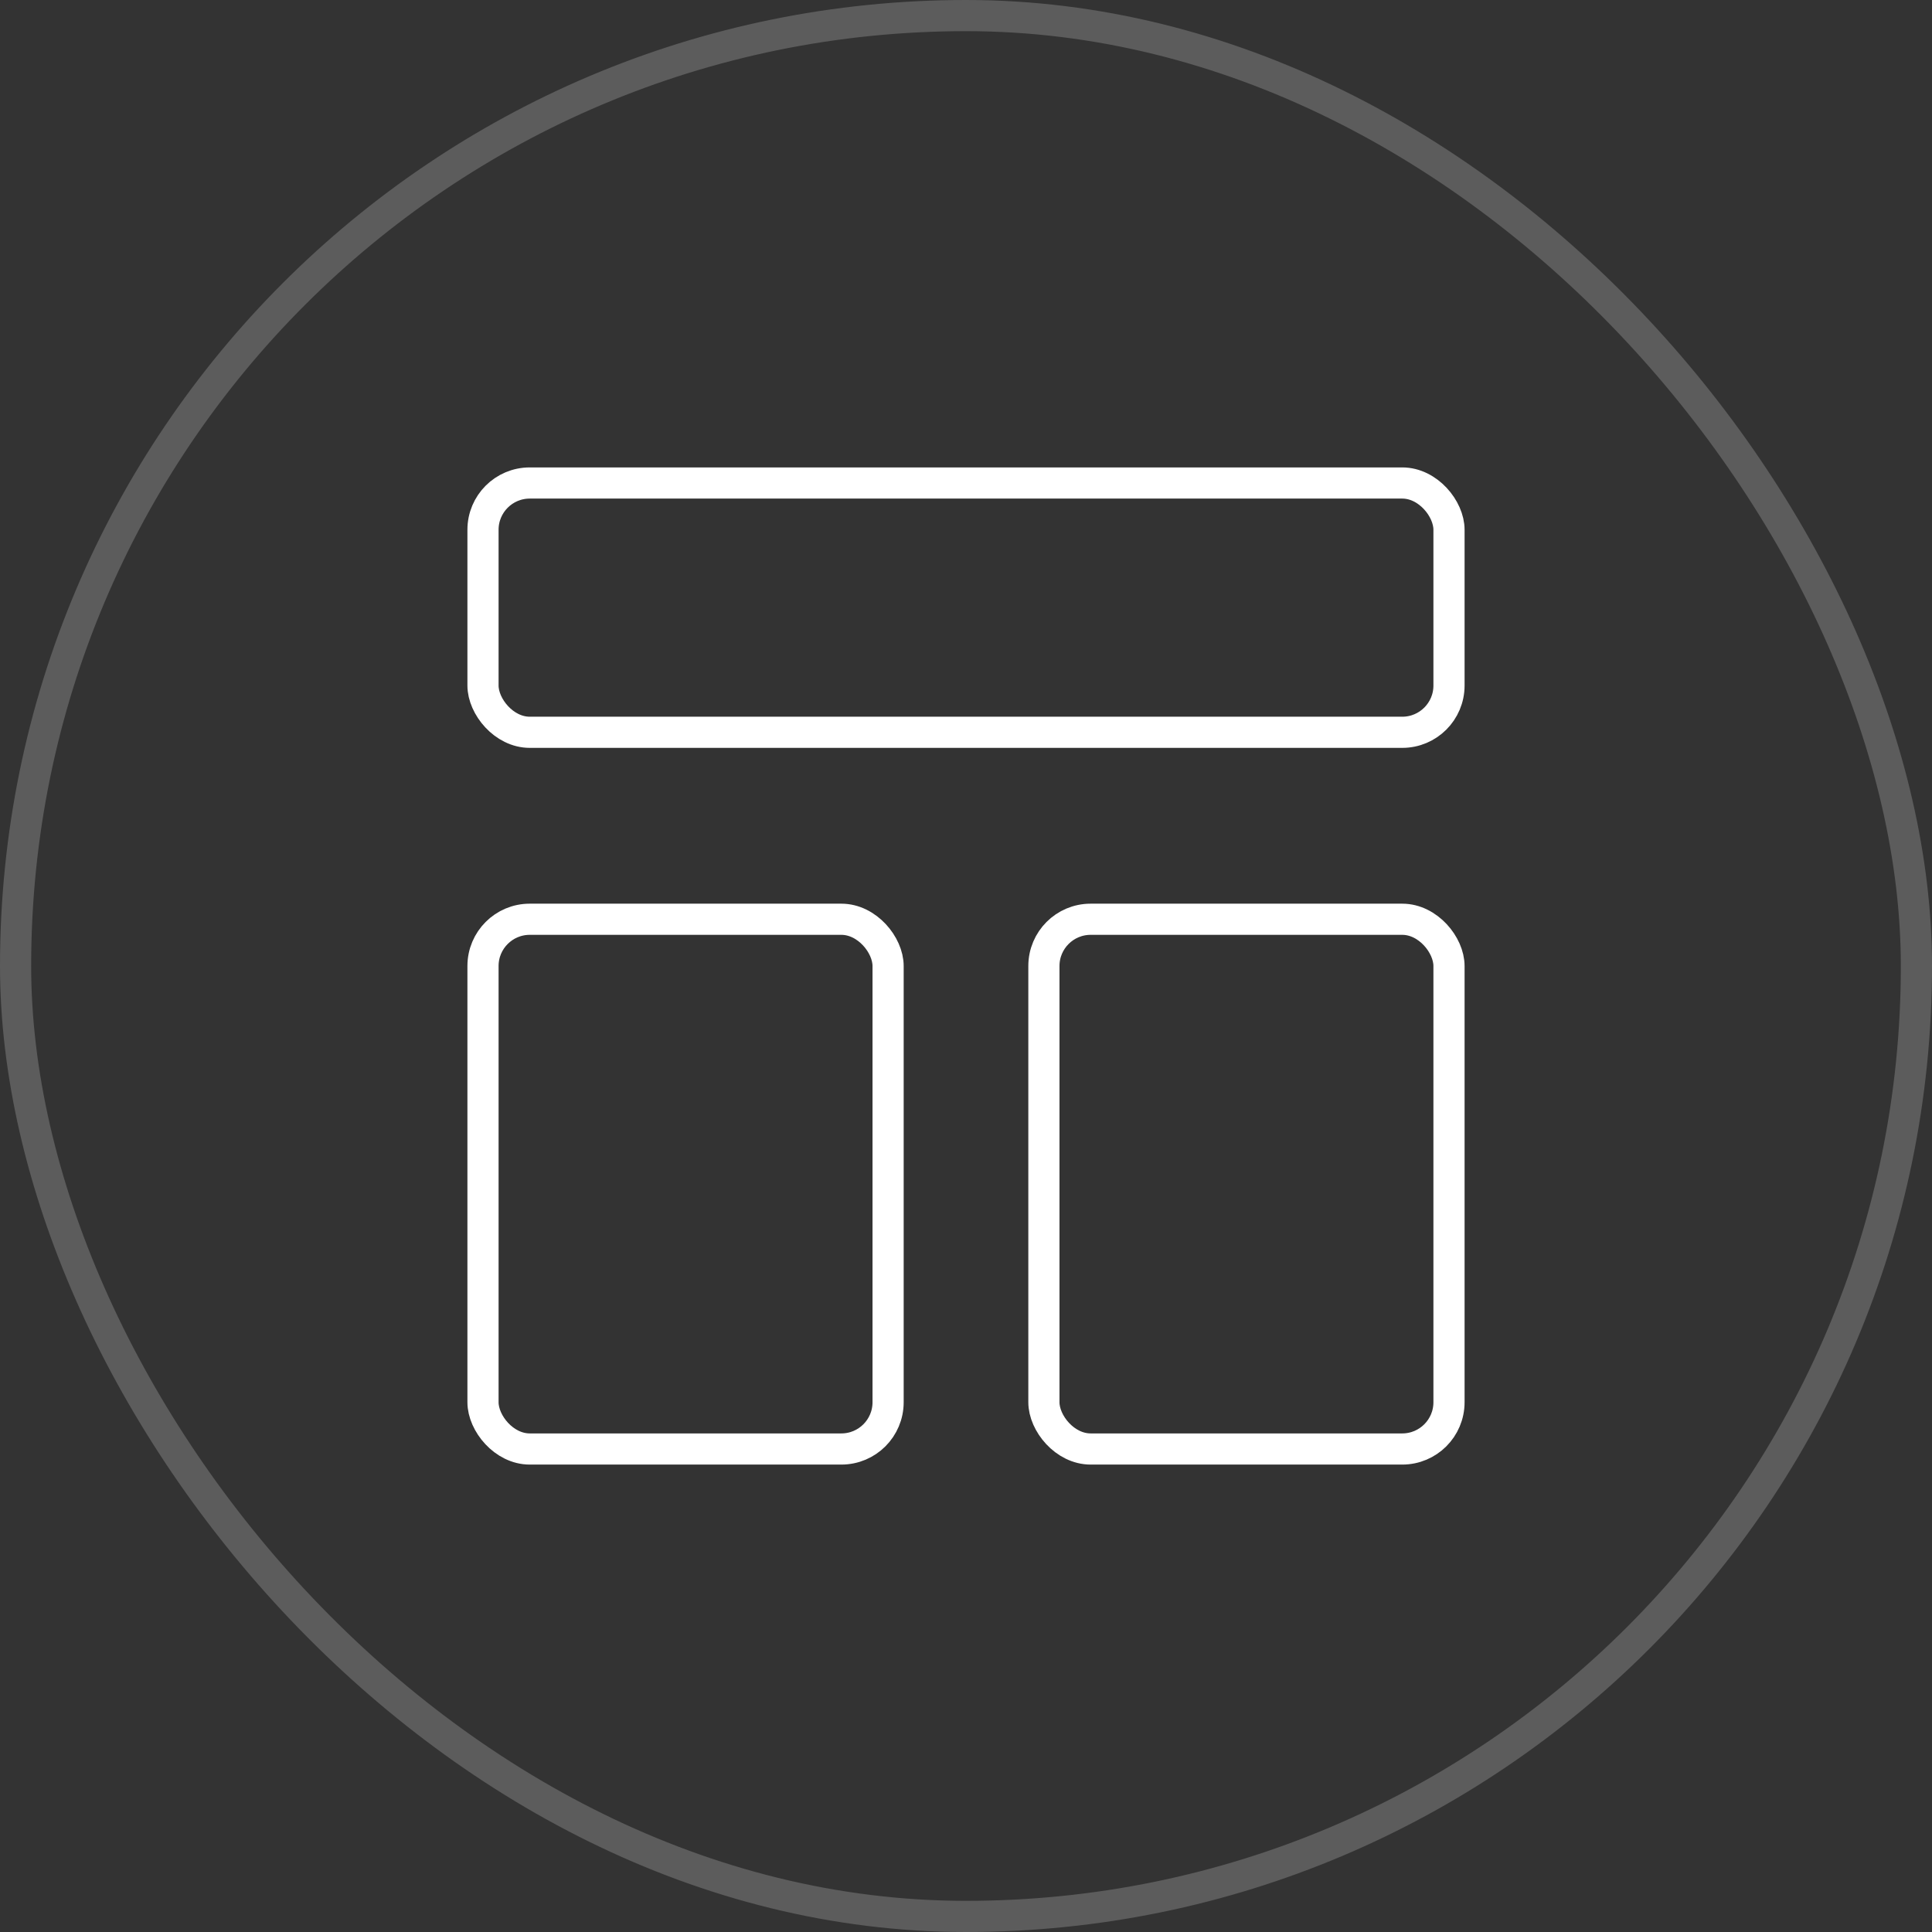 <svg width="62" height="62" viewBox="0 0 62 62" fill="none" xmlns="http://www.w3.org/2000/svg">
<rect x="0" y="0" width="62" height="62" fill="#333333" stroke="none"/>
<rect x="15.5" y="15.5" width="31" height="8" rx="1.5" stroke="white"/>
<rect x="15.5" y="29.5" width="13" height="17" rx="1.5" stroke="white"/>
<rect x="33.5" y="29.5" width="13" height="17" rx="1.5" stroke="white"/>
<rect x="0.5" y="0.5" width="61" height="61" rx="30.5" stroke="white" stroke-opacity="0.2"/>
</svg>
